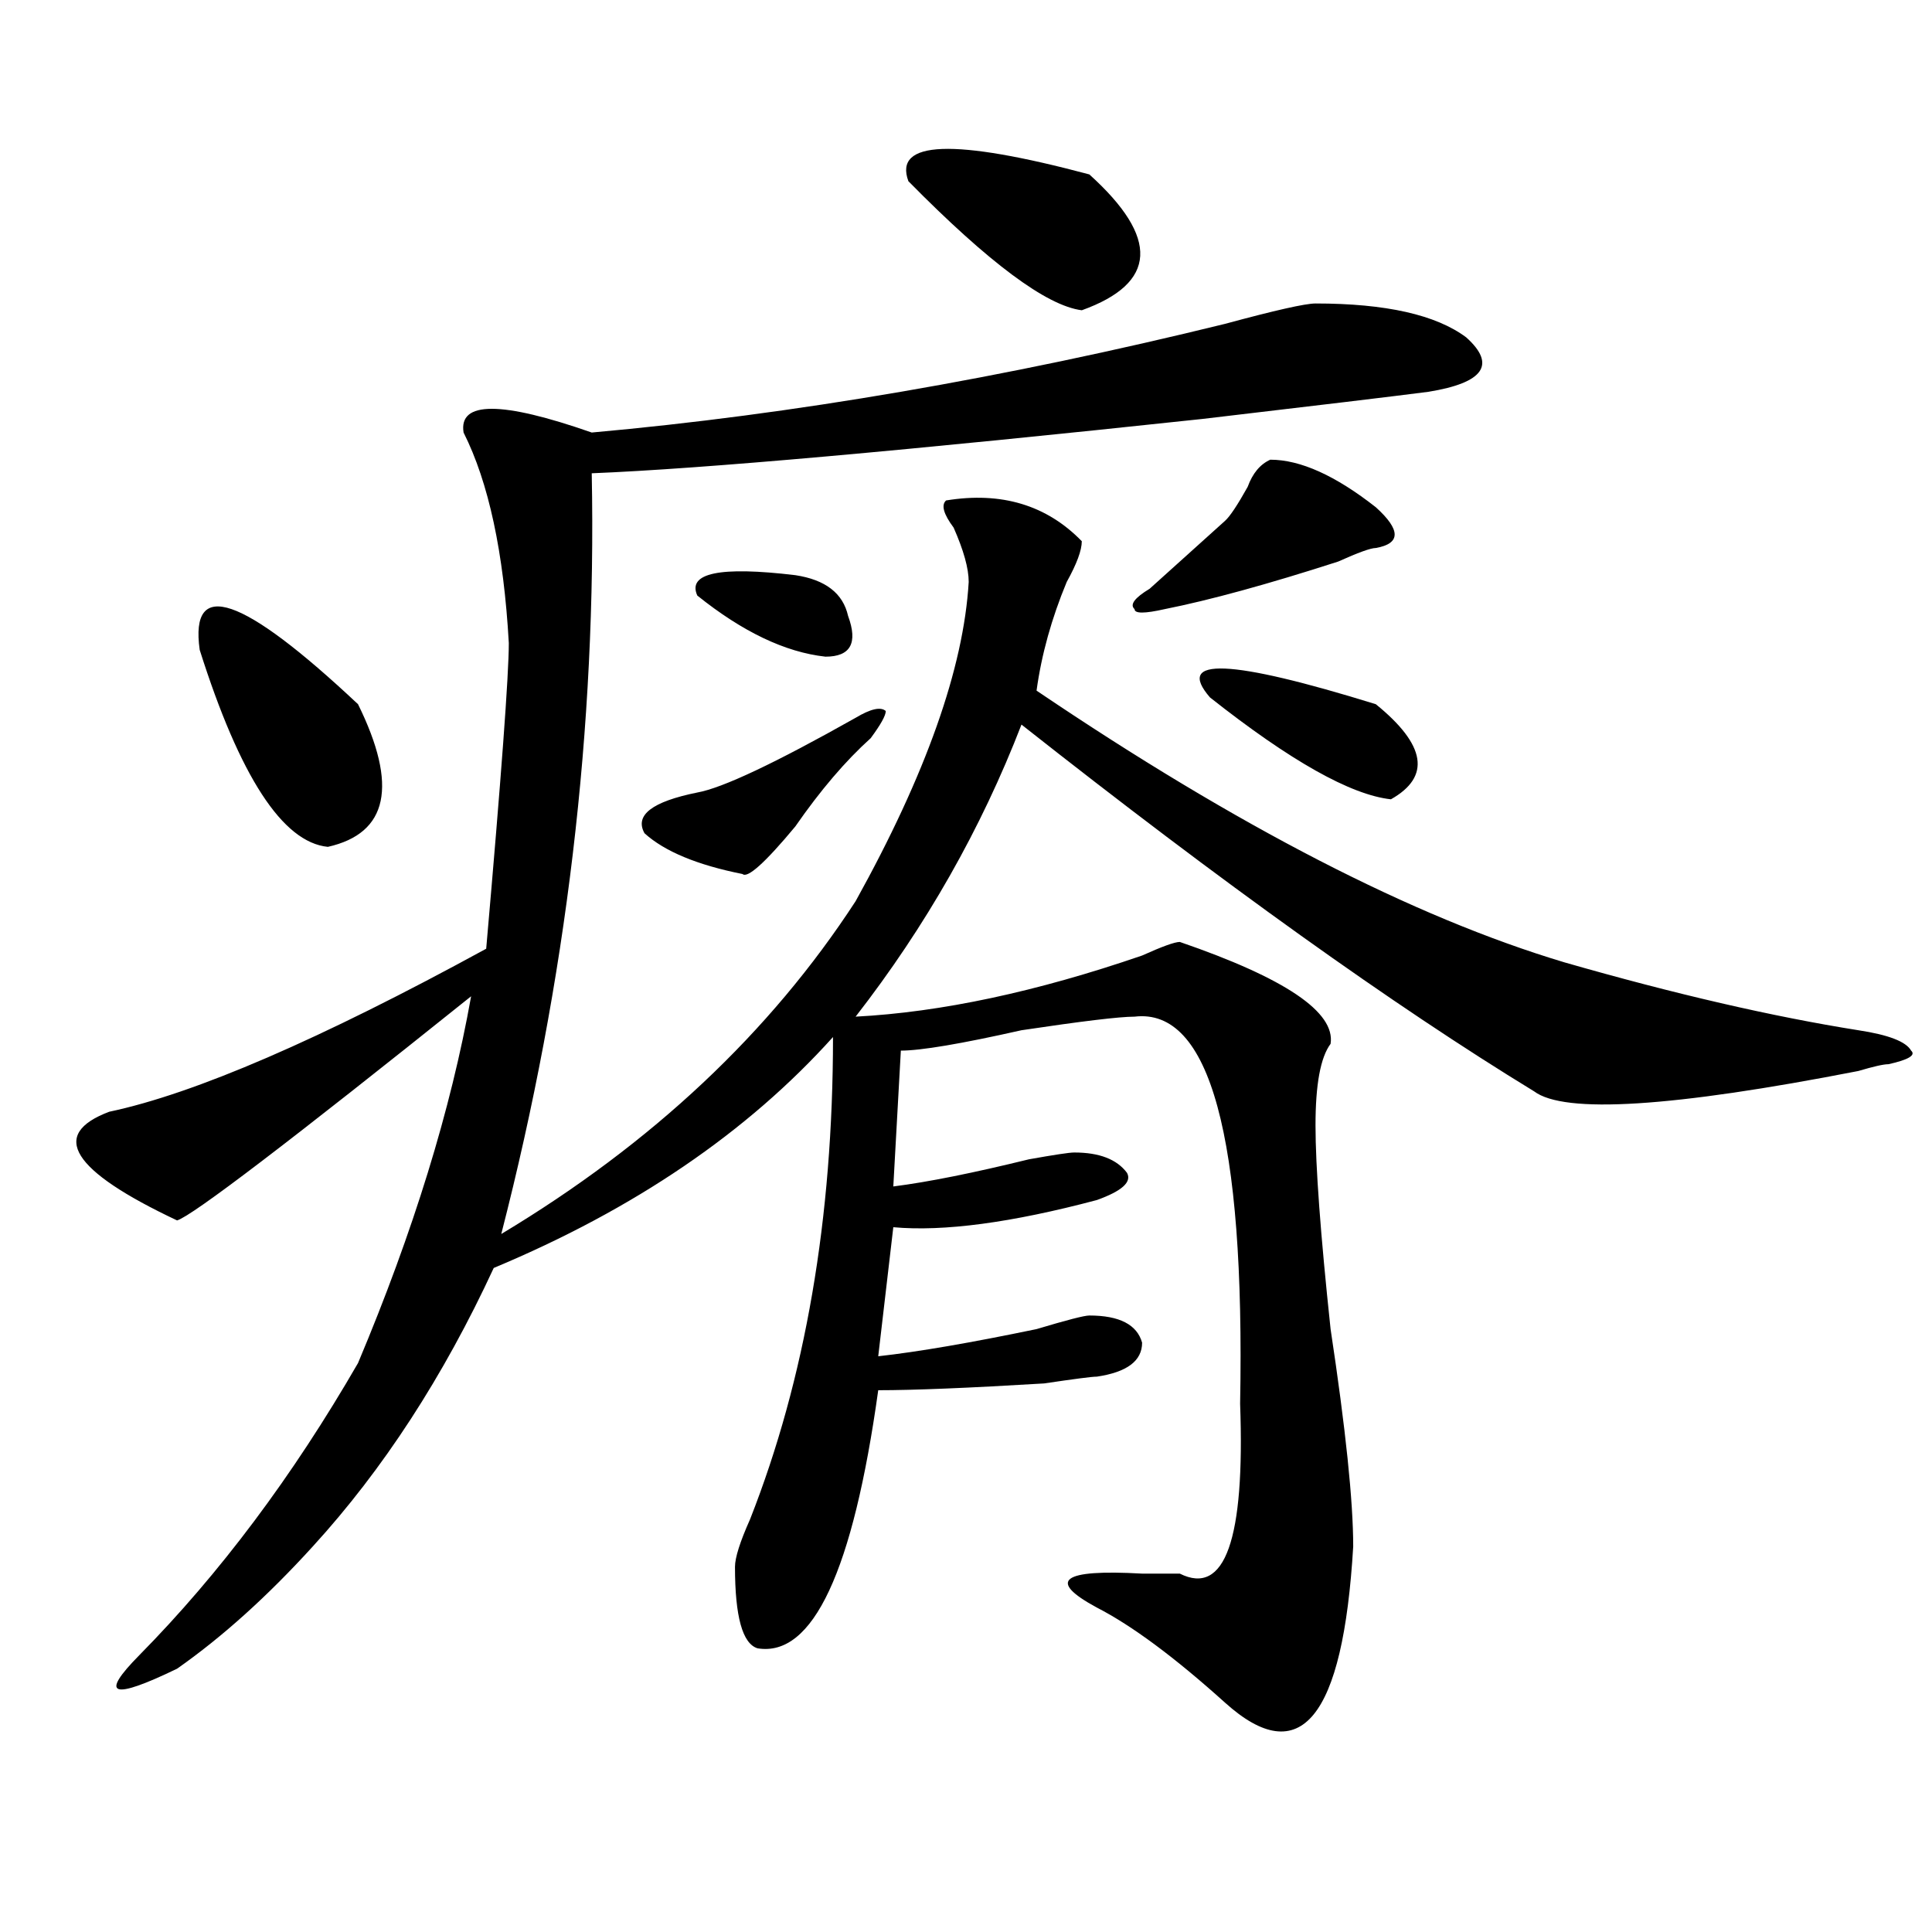 <?xml version="1.0" encoding="utf-8"?>
<!-- Generator: Adobe Illustrator 16.0.0, SVG Export Plug-In . SVG Version: 6.00 Build 0)  -->
<!DOCTYPE svg PUBLIC "-//W3C//DTD SVG 1.1//EN" "http://www.w3.org/Graphics/SVG/1.1/DTD/svg11.dtd">
<svg version="1.1" id="图层_1" xmlns="http://www.w3.org/2000/svg" xmlns:xlink="http://www.w3.org/1999/xlink" x="0px" y="0px"
	 width="1000px" height="1000px" viewBox="0 0 1000 1000" enable-background="new 0 0 1000 1000" xml:space="preserve">
<path d="M680.91,157.078c36.401,0,62.438,5.878,78.047,17.578c15.609,14.063,9.085,23.456-19.512,28.125
	c-18.231,2.362-57.255,7.031-117.07,14.063c-153.532,16.425-258.896,25.818-316.09,28.125
	c2.562,131.287-13.048,262.519-46.828,393.75c78.047-46.856,139.144-104.26,183.41-172.266
	c36.401-65.588,55.913-120.685,58.535-165.234c0-7.031-2.622-16.369-7.805-28.125c-5.243-7.031-6.524-11.7-3.902-14.063
	c28.597-4.669,52.011,2.362,70.242,21.094c0,4.725-2.622,11.756-7.805,21.094c-7.805,18.787-13.048,37.519-15.609,56.25
	c104.022,70.313,195.117,117.225,273.164,140.625c57.194,16.425,107.925,28.125,152.191,35.156
	c15.609,2.362,24.694,5.878,27.316,10.547c2.562,2.362-1.341,4.725-11.707,7.031c-2.622,0-7.805,1.209-15.609,3.516
	c-96.278,18.787-152.191,22.303-167.801,10.547c-72.864-44.494-161.337-107.775-265.359-189.844
	c-20.853,53.943-49.45,104.315-85.852,151.172c44.206-2.307,93.656-12.854,148.289-31.641c10.366-4.669,16.89-7.031,19.512-7.031
	c54.633,18.787,80.608,36.365,78.047,52.734c-5.243,7.031-7.805,21.094-7.805,42.188s2.562,56.25,7.805,105.469
	c7.805,51.581,11.707,89.1,11.707,112.5c-5.243,89.044-27.316,116.016-66.34,80.859c-26.036-23.456-48.169-39.881-66.34-49.219
	c-26.036-14.063-18.231-19.94,23.414-17.578c10.366,0,16.89,0,19.512,0c23.414,11.7,33.78-17.578,31.219-87.891
	c2.562-138.263-15.609-205.06-54.633-200.391c-7.805,0-27.316,2.362-58.535,7.031c-31.219,7.031-52.071,10.547-62.438,10.547
	l-3.902,70.313c18.171-2.307,41.585-7.031,70.242-14.063c12.987-2.307,20.792-3.516,23.414-3.516
	c12.987,0,22.073,3.516,27.316,10.547c2.562,4.725-2.622,9.394-15.609,14.063c-44.267,11.756-79.388,16.425-105.363,14.063
	L454.574,702c20.792-2.307,48.108-7.031,81.949-14.063c15.609-4.669,24.694-7.031,27.316-7.031c15.609,0,24.694,4.725,27.316,14.063
	c0,9.394-7.805,15.271-23.414,17.578c-2.622,0-11.707,1.209-27.316,3.516c-39.023,2.362-67.681,3.516-85.852,3.516
	c-13.048,93.713-33.841,138.263-62.438,133.594c-7.805-2.362-11.707-16.425-11.707-42.188c0-4.725,2.562-12.854,7.805-24.609
	c28.597-72.619,42.926-155.841,42.926-249.609c-44.267,49.219-102.802,89.1-175.605,119.531
	c-26.036,56.25-57.255,104.315-93.656,144.141c-23.414,25.763-46.828,46.856-70.242,63.281
	c-33.841,16.369-40.364,14.063-19.512-7.031c41.585-42.188,79.327-92.56,113.168-151.172
	c28.597-67.95,48.108-131.231,58.535-189.844C150.191,590.709,99.461,629.381,91.656,631.688
	c-54.633-25.763-66.34-44.494-35.121-56.25c44.206-9.338,109.266-37.463,195.117-84.375c7.805-89.044,11.707-141.778,11.707-158.203
	c-2.622-46.856-10.427-83.166-23.414-108.984c-2.622-16.369,19.512-16.369,66.34,0c104.022-9.338,213.288-28.125,327.797-56.25
	C660.058,160.594,675.667,157.078,680.91,157.078z M103.363,336.375c-5.243-37.463,22.073-28.125,81.949,28.125
	c20.792,42.188,15.609,66.797-15.609,73.828C146.289,436.021,124.155,402.019,103.363,336.375z M442.867,371.531
	c7.805-4.669,12.987-5.822,15.609-3.516c0,2.362-2.622,7.031-7.805,14.063c-13.048,11.756-26.036,26.972-39.023,45.703
	c-15.609,18.787-24.755,26.972-27.316,24.609c-23.414-4.669-40.364-11.7-50.73-21.094c-5.243-9.338,3.902-16.369,27.316-21.094
	C373.905,407.896,401.222,394.987,442.867,371.531z M411.648,297.703c15.609,2.362,24.694,9.394,27.316,21.094
	c5.183,14.063,1.28,21.094-11.707,21.094c-20.853-2.307-42.926-12.854-66.34-31.641C355.675,296.55,372.625,293.034,411.648,297.703
	z M470.184,93.797c-7.805-21.094,23.414-22.247,93.656-3.516c36.401,32.85,35.121,56.25-3.902,70.313
	C541.706,158.287,511.769,135.984,470.184,93.797z M657.496,237.938c15.609,0,33.78,8.24,54.633,24.609
	c12.987,11.756,12.987,18.787,0,21.094c-2.622,0-9.146,2.362-19.512,7.031c-36.462,11.756-66.34,19.94-89.754,24.609
	c-10.427,2.362-15.609,2.362-15.609,0c-2.622-2.307,0-5.822,7.805-10.547c12.987-11.7,25.976-23.4,39.023-35.156
	c2.562-2.307,6.464-8.185,11.707-17.578C648.351,244.969,652.253,240.3,657.496,237.938z M712.129,364.5
	c25.976,21.094,28.597,37.519,7.805,49.219c-20.853-2.307-52.071-19.885-93.656-52.734C608.046,339.891,636.644,341.1,712.129,364.5
	z"/>
</svg>
